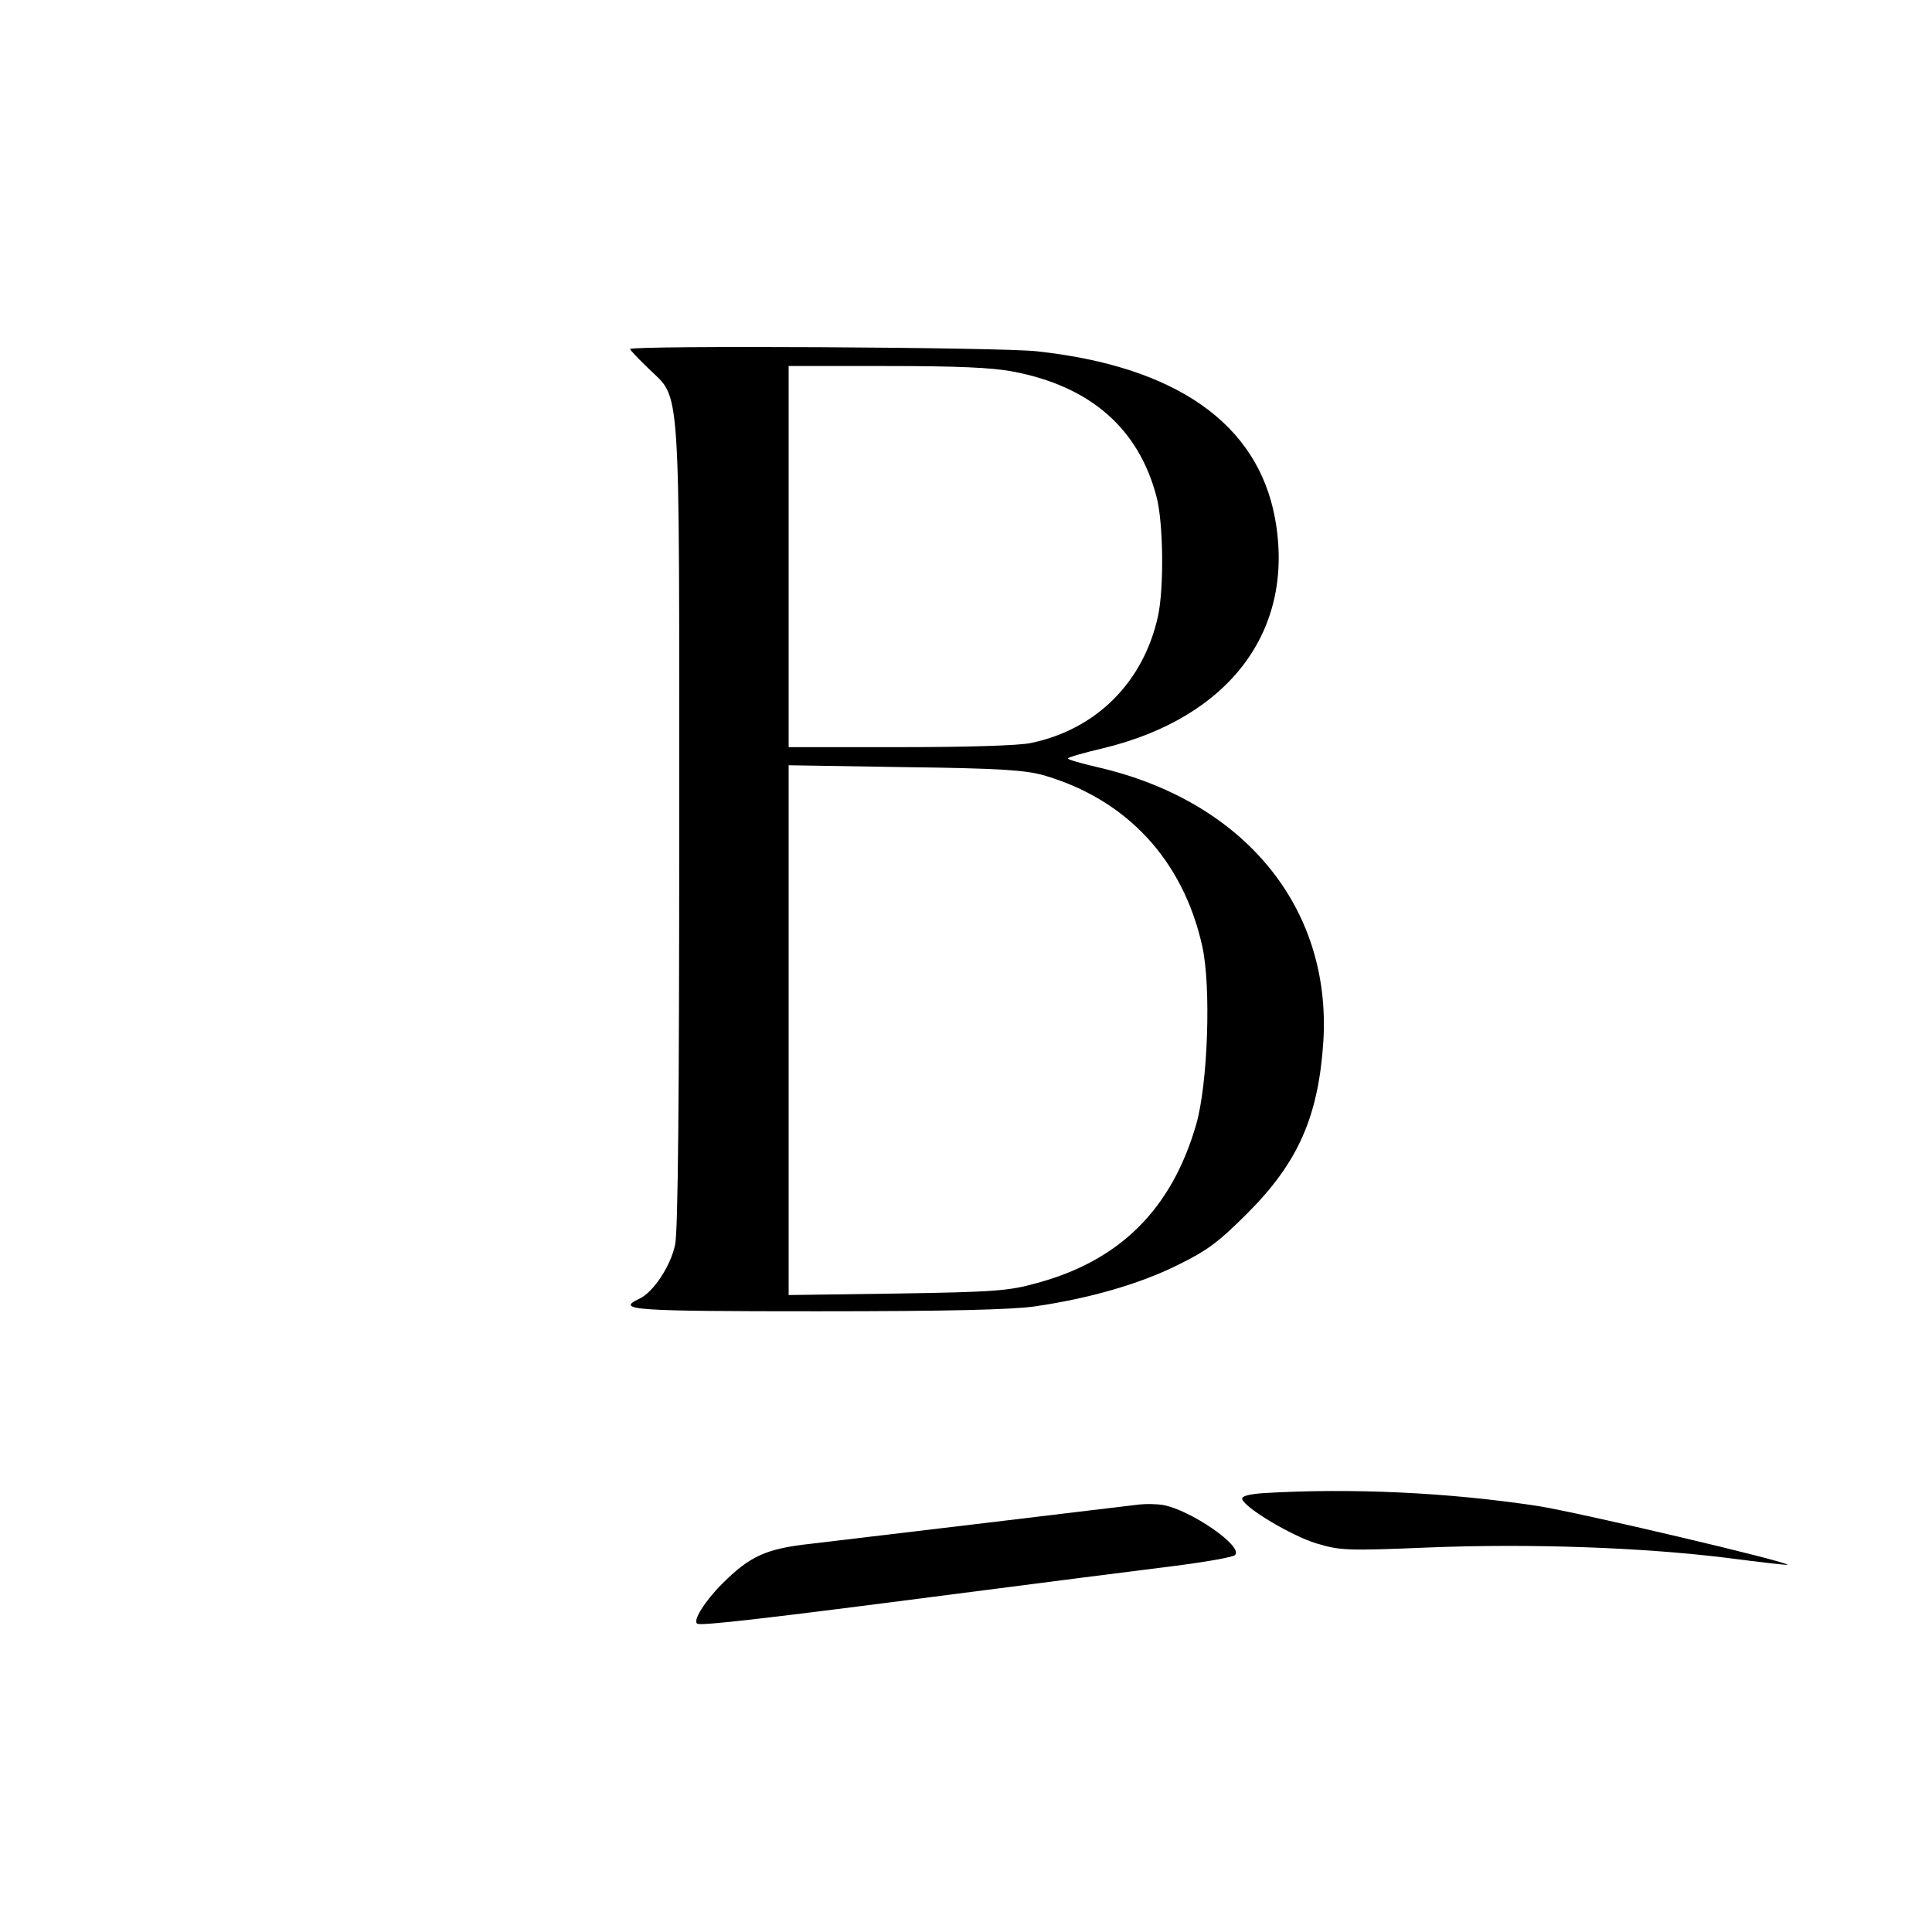 <?xml version="1.0" standalone="no"?>
<!DOCTYPE svg PUBLIC "-//W3C//DTD SVG 20010904//EN"
 "http://www.w3.org/TR/2001/REC-SVG-20010904/DTD/svg10.dtd">
<svg version="1.0" xmlns="http://www.w3.org/2000/svg"
 width="512pt" height="512pt" viewBox="0 0 512 512"
 preserveAspectRatio="xMidYMid meet">
<g transform="translate(0,512) scale(0.1,-0.1)"
fill="#000000" stroke="none">
<path d="M1670 4195 c0 -3 22 -26 49 -52 86 -84 81 -9 81 -1214 0 -715 -3
-1074 -11 -1108 -12 -57 -58 -126 -95 -143 -64 -30 -16 -33 472 -33 342 0 515
4 577 13 144 21 276 59 377 109 80 39 110 62 186 138 134 134 188 256 201 455
22 356 -211 638 -599 727 -43 10 -78 20 -78 23 0 3 42 15 93 27 336 81 510
313 456 609 -46 251 -262 403 -631 443 -95 11 -1078 16 -1078 6z m1016 -60
c204 -39 332 -151 379 -332 18 -68 20 -240 4 -315 -38 -175 -163 -301 -337
-337 -32 -7 -171 -11 -347 -11 l-295 0 0 505 0 505 259 0 c188 0 281 -4 337
-15z m78 -1069 c222 -64 371 -225 422 -453 24 -107 15 -366 -16 -473 -65 -225
-203 -362 -425 -421 -71 -20 -113 -23 -367 -27 l-288 -4 0 702 0 702 308 -5
c250 -3 318 -8 366 -21z"/>
<path d="M3347 1163 c-39 -3 -57 -8 -55 -16 8 -24 131 -97 196 -117 63 -19 80
-20 298 -11 271 11 571 0 794 -28 85 -11 155 -19 157 -18 7 7 -553 139 -662
156 -237 36 -494 48 -728 34z"/>
<path d="M3020 1133 c-19 -2 -199 -24 -400 -48 -201 -24 -412 -49 -470 -56
-119 -13 -162 -32 -236 -106 -47 -47 -79 -99 -66 -106 10 -6 184 14 677 78
231 30 491 63 579 74 87 11 163 24 169 30 23 23 -120 121 -193 133 -14 2 -41
3 -60 1z"/>
</g>
</svg>
